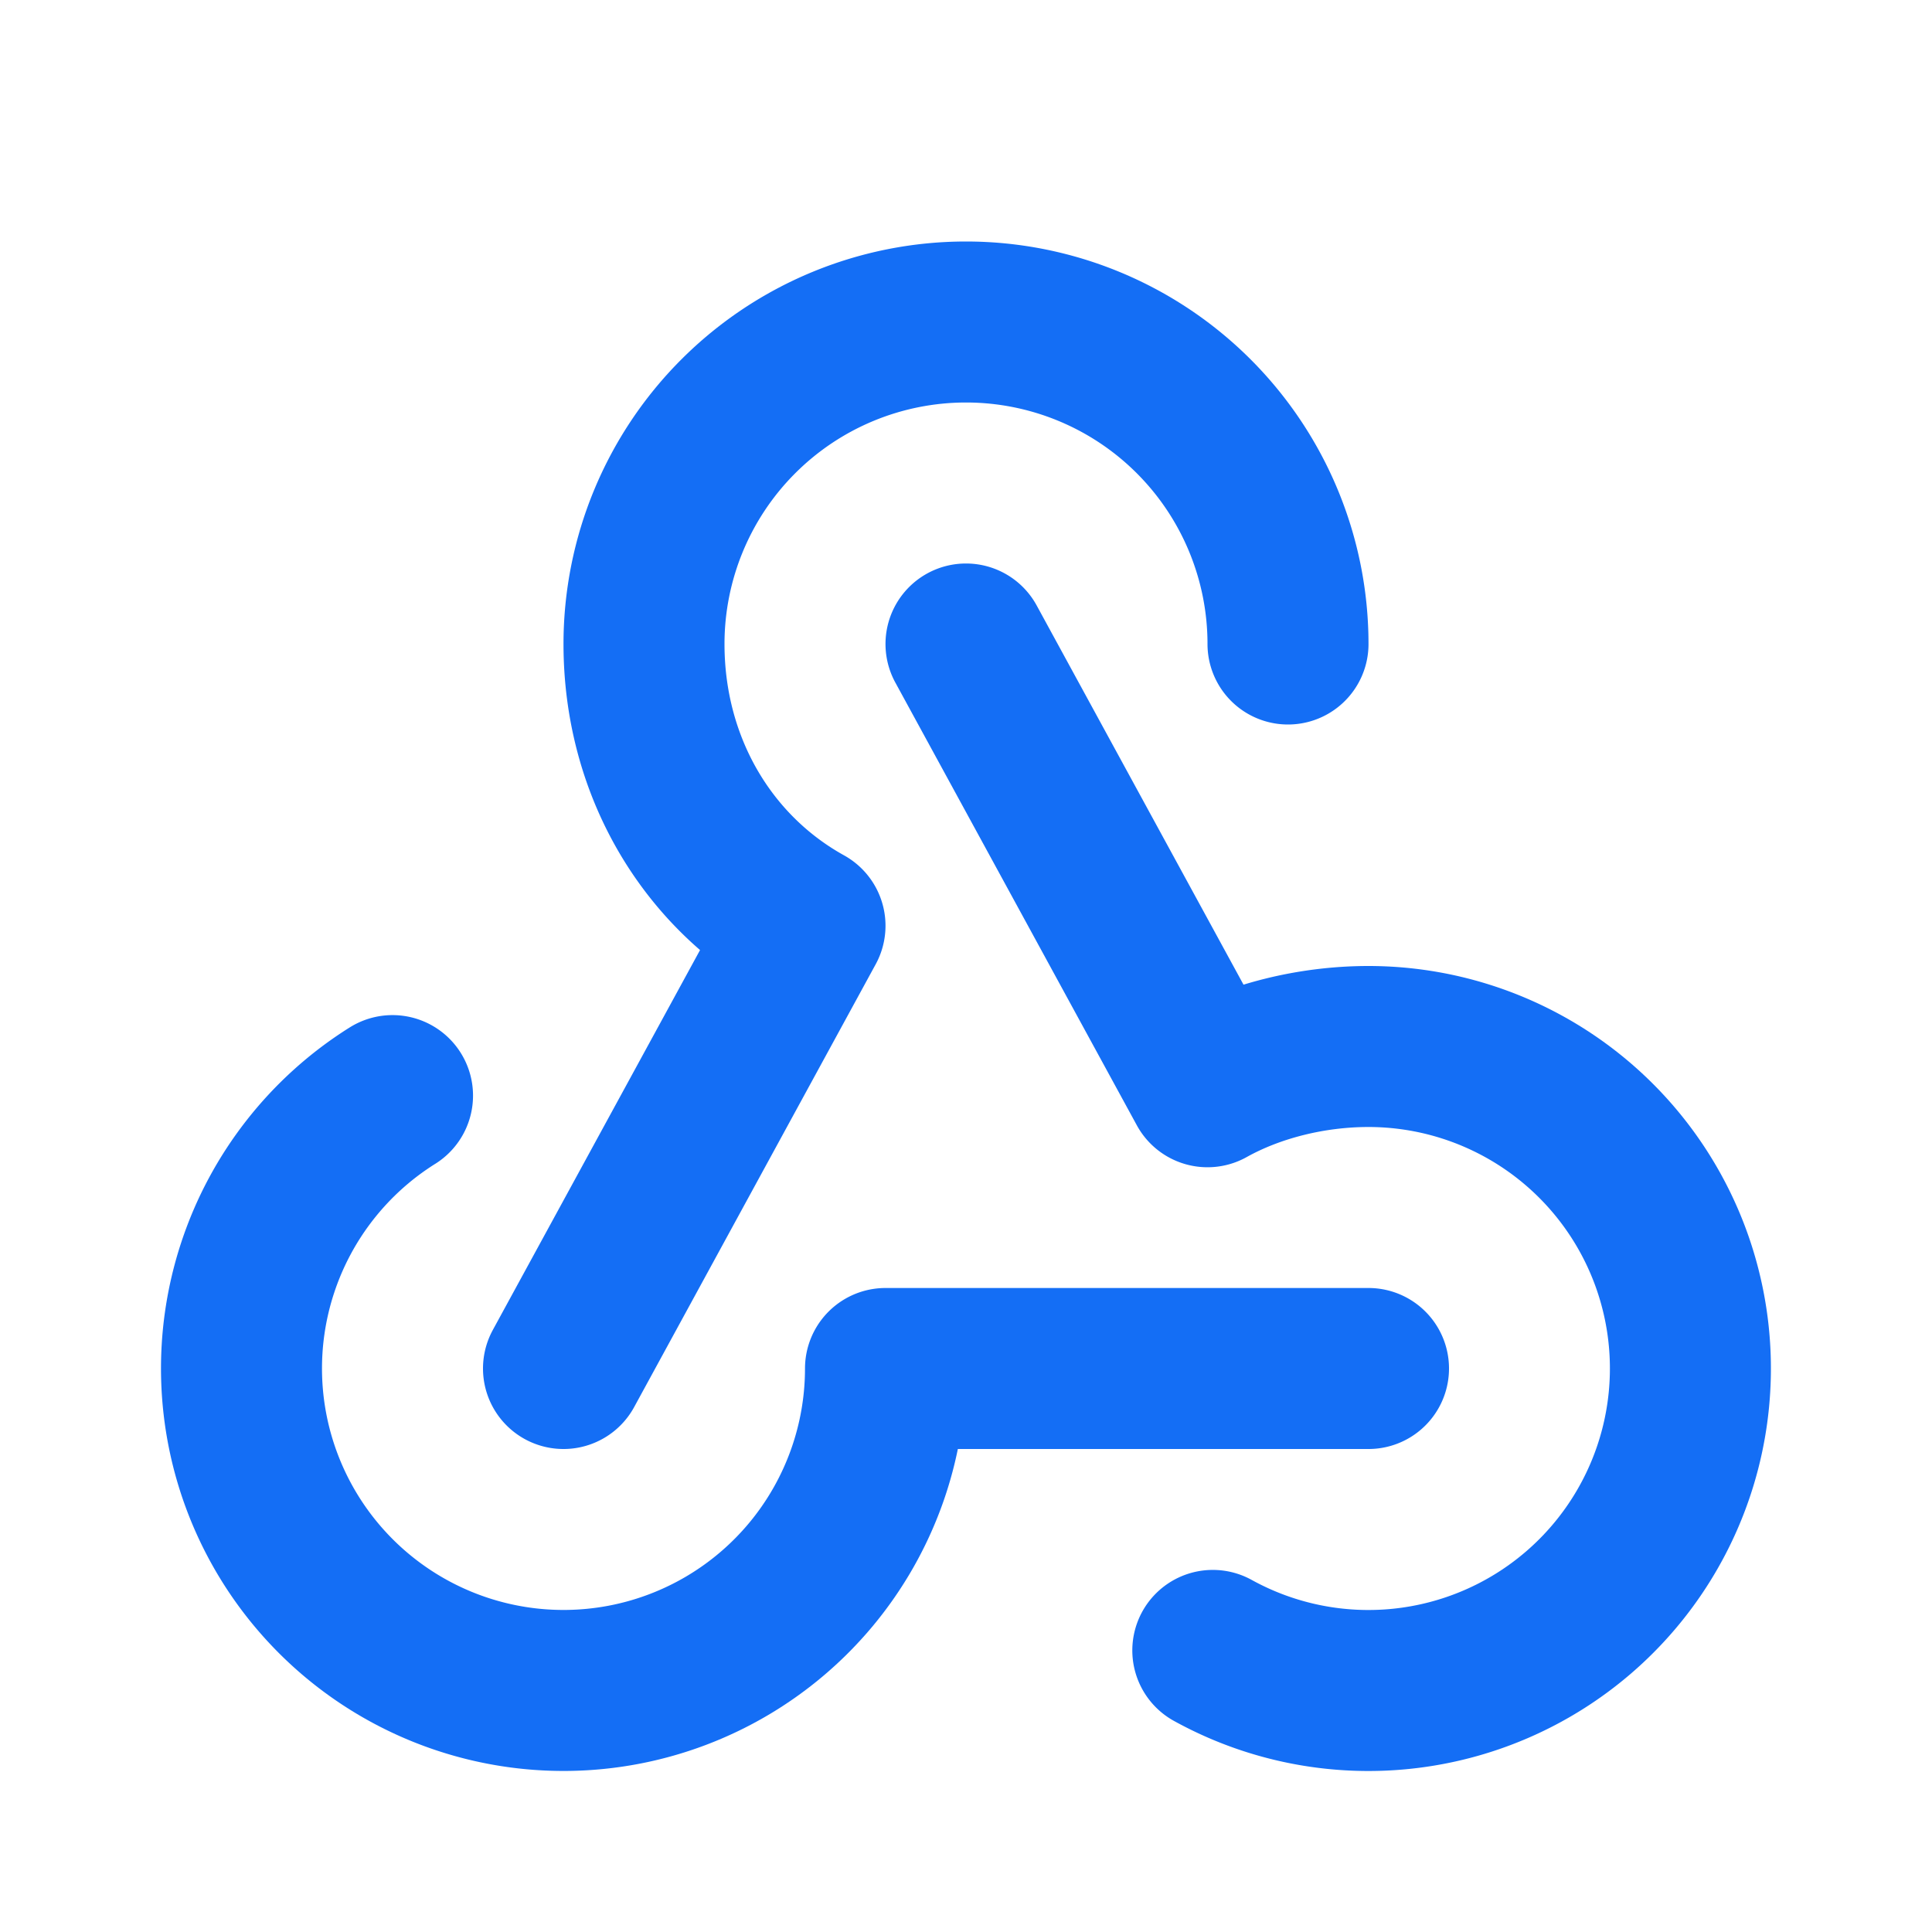 <svg xmlns="http://www.w3.org/2000/svg" width="24" height="24" viewBox="0 0 24 24">
  <title>webhook</title>
  <g stroke-linejoin="round" stroke-linecap="round" stroke-width="2" fill="none" stroke="#146EF5">
    <path stroke="none" d="M0 0h24v24H0z" fill="none"></path>
    <path d="M4.876 13.61a4 4 0 1 0 6.124 3.39h6"></path>
    <path d="M15.066 20.502a4 4 0 1 0 1.934 -7.502c-.706 0 -1.424 .179 -2 .5l-3 -5.5"></path>
    <path d="M16 8a4 4 0 1 0 -8 0c0 1.506 .77 2.818 2 3.5l-3 5.5"></path>
  </g>
</svg>
